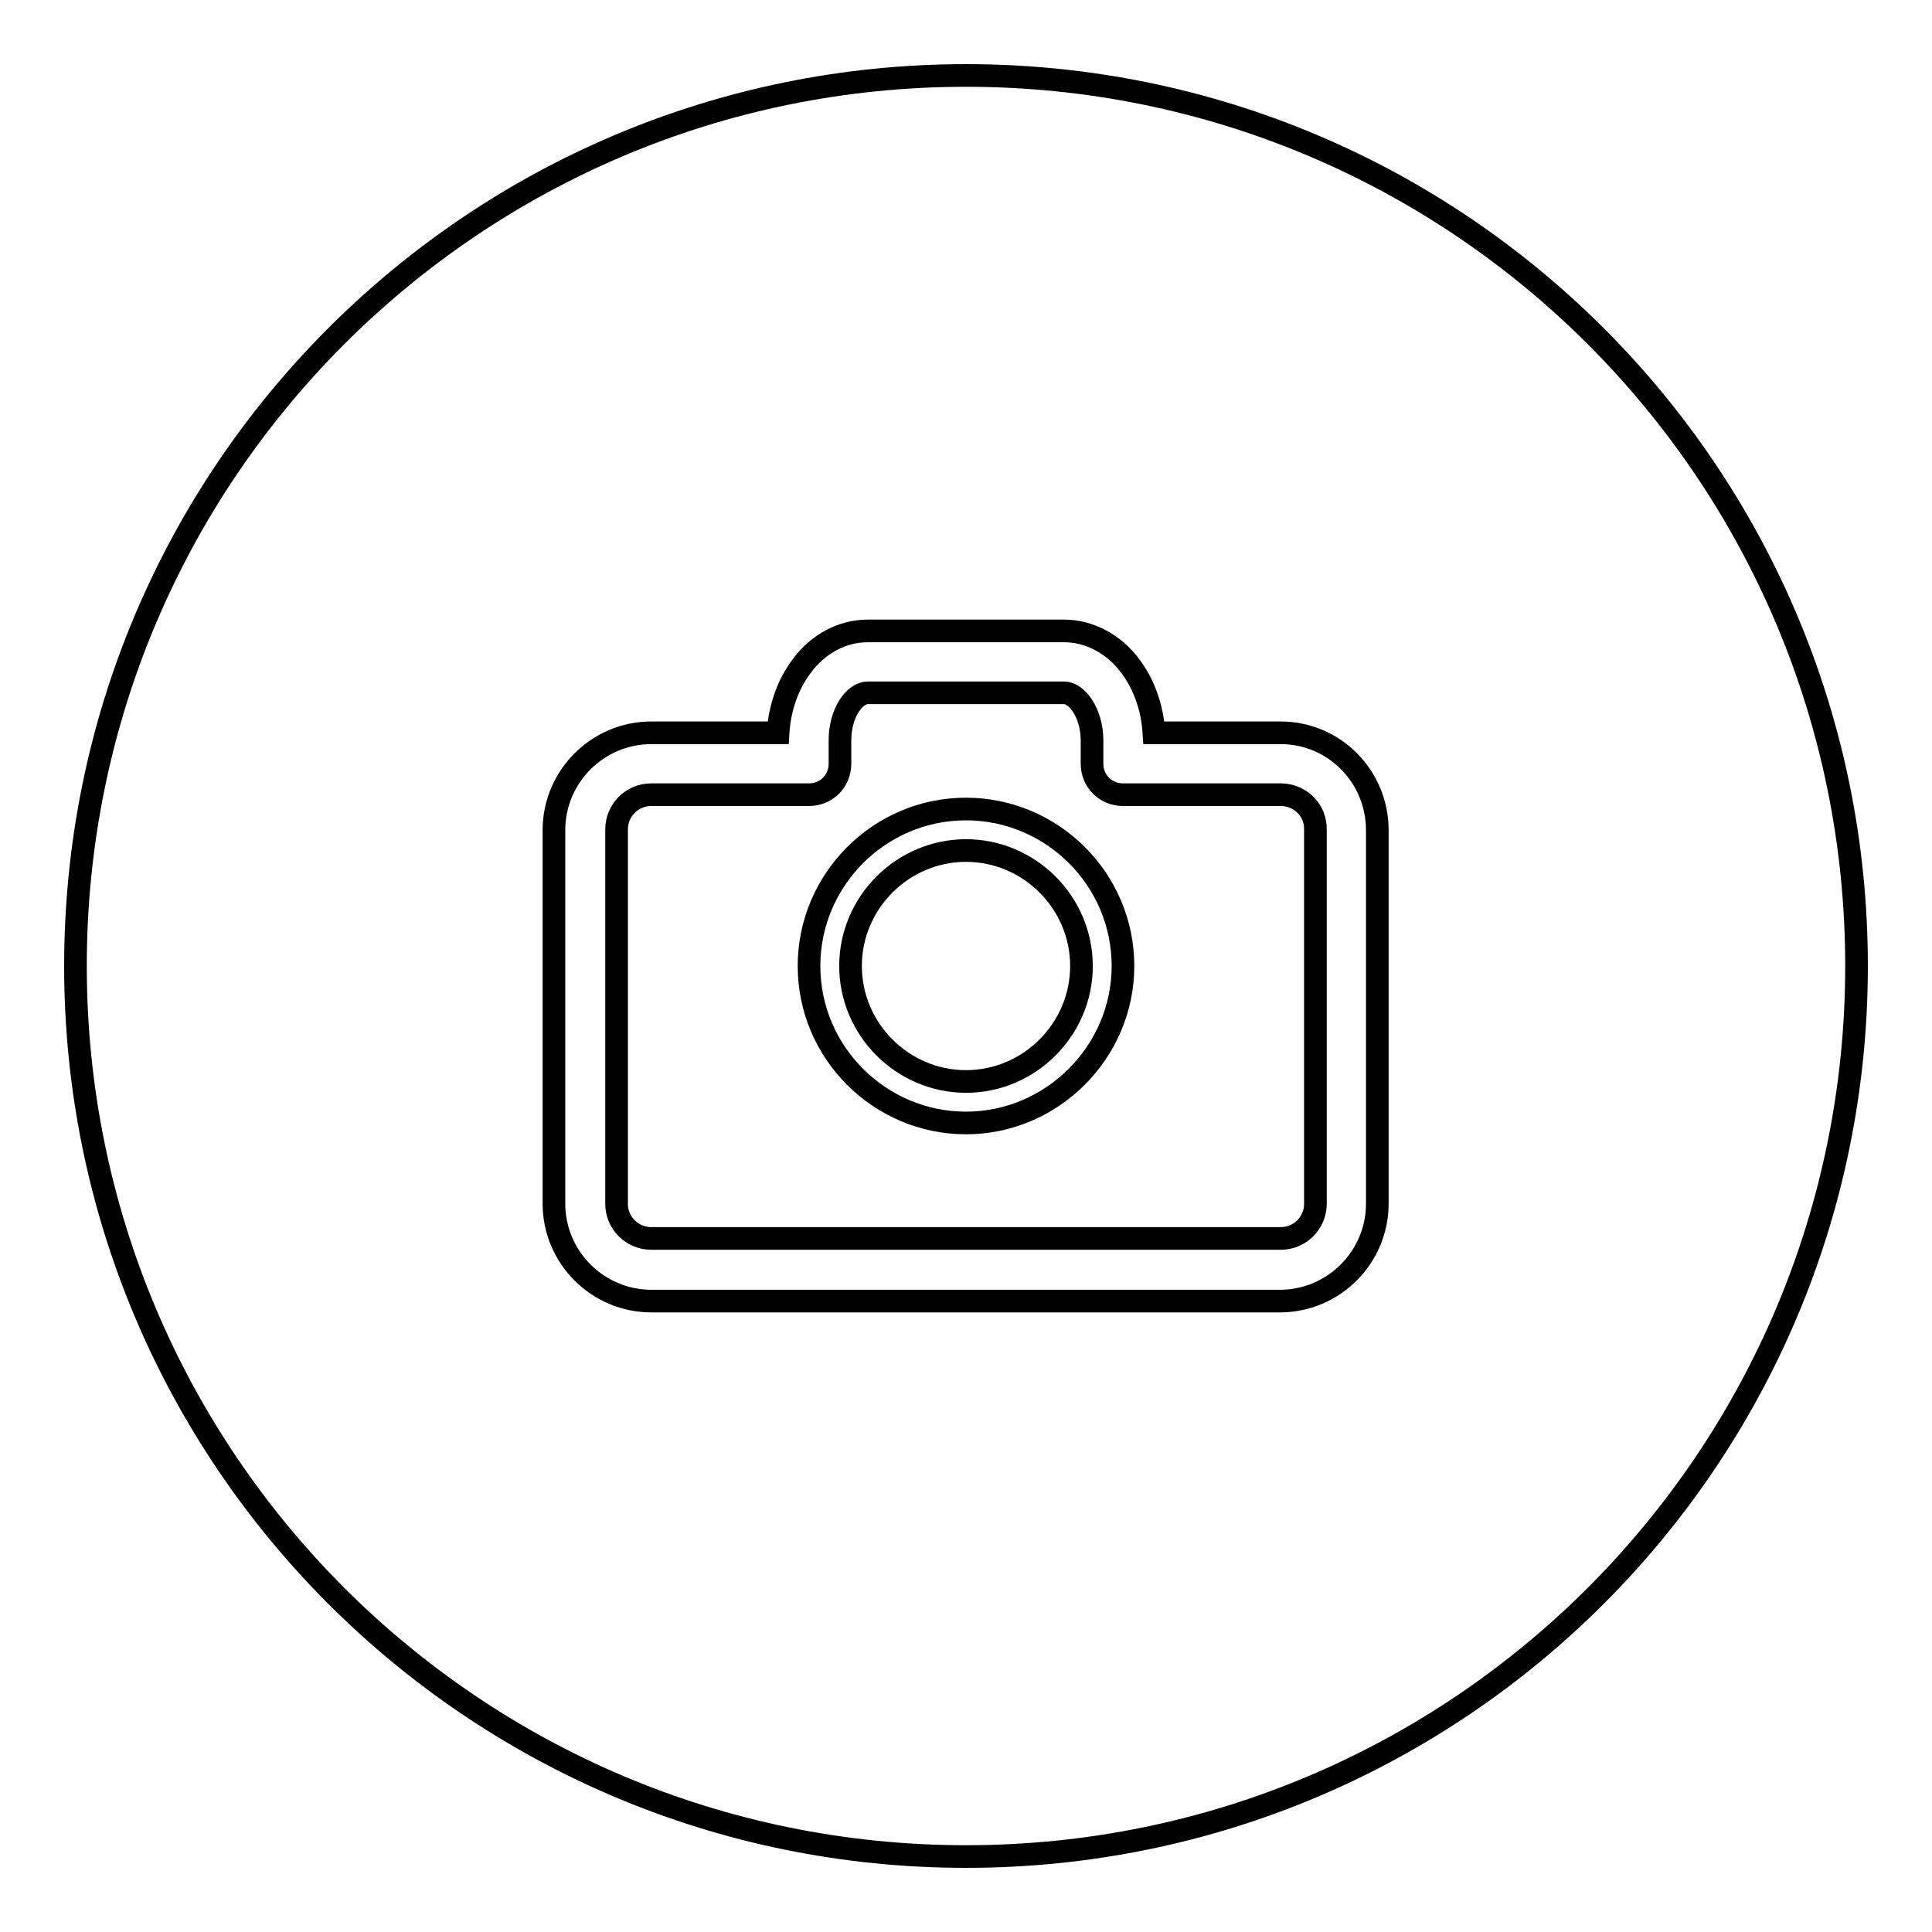 <?xml version="1.0" encoding="utf-8"?>
<!-- Svg Vector Icons : http://www.onlinewebfonts.com/icon -->
<!DOCTYPE svg PUBLIC "-//W3C//DTD SVG 1.1//EN" "http://www.w3.org/Graphics/SVG/1.1/DTD/svg11.dtd">
<svg version="1.1" xmlns="http://www.w3.org/2000/svg" xmlns:xlink="http://www.w3.org/1999/xlink" x="0px" y="0px" viewBox="0 0 256 256" enable-background="new 0 0 256 256" xml:space="preserve">
<g><g><path stroke-width="3" fill-opacity="0" stroke="#000000"  d="M128,112.7c-8.4,0-15.3,6.9-15.3,15.3c0,8.4,6.9,15.3,15.3,15.3c8.4,0,15.3-6.9,15.3-15.3C143.3,119.6,136.4,112.7,128,112.7z"/><path stroke-width="3" fill-opacity="0" stroke="#000000"  d="M169.7,105.3h-20.9c-2.3,0-4.1-1.8-4.1-4.1v-3.1c0-3.6-2-6.3-3.7-6.3h-26c-1.8,0-3.7,2.7-3.7,6.3v3.1c0,2.3-1.8,4.1-4.1,4.1H86.3c-2.6,0-4.6,2.1-4.6,4.6v49.6c0,2.6,2.1,4.6,4.6,4.6h83.4c2.6,0,4.6-2.1,4.6-4.6V110C174.4,107.4,172.3,105.3,169.7,105.3z M128,148.8c-11.4,0-20.8-9.3-20.8-20.8c0-11.4,9.3-20.8,20.8-20.8c11.4,0,20.8,9.3,20.8,20.8C148.8,139.4,139.4,148.8,128,148.8z"/><path stroke-width="3" fill-opacity="0" stroke="#000000"  d="M128,10C62.8,10,10,62.8,10,128c0,65.2,52.8,118,118,118c65.2,0,118-52.8,118-118C246,62.8,193.2,10,128,10z M182.5,159.5c0,7.1-5.8,12.9-12.9,12.9H86.3c-7.1,0-12.9-5.8-12.9-12.9V110c0-7.1,5.8-12.9,12.9-12.9h16.8c0.2-3.3,1.3-6.4,3.1-8.8c2.2-3,5.4-4.7,8.8-4.7h26c3.3,0,6.6,1.7,8.8,4.7c1.8,2.4,2.9,5.5,3.1,8.8h16.8c7.1,0,12.8,5.8,12.8,12.9V159.5L182.5,159.5z"/></g></g>
</svg>